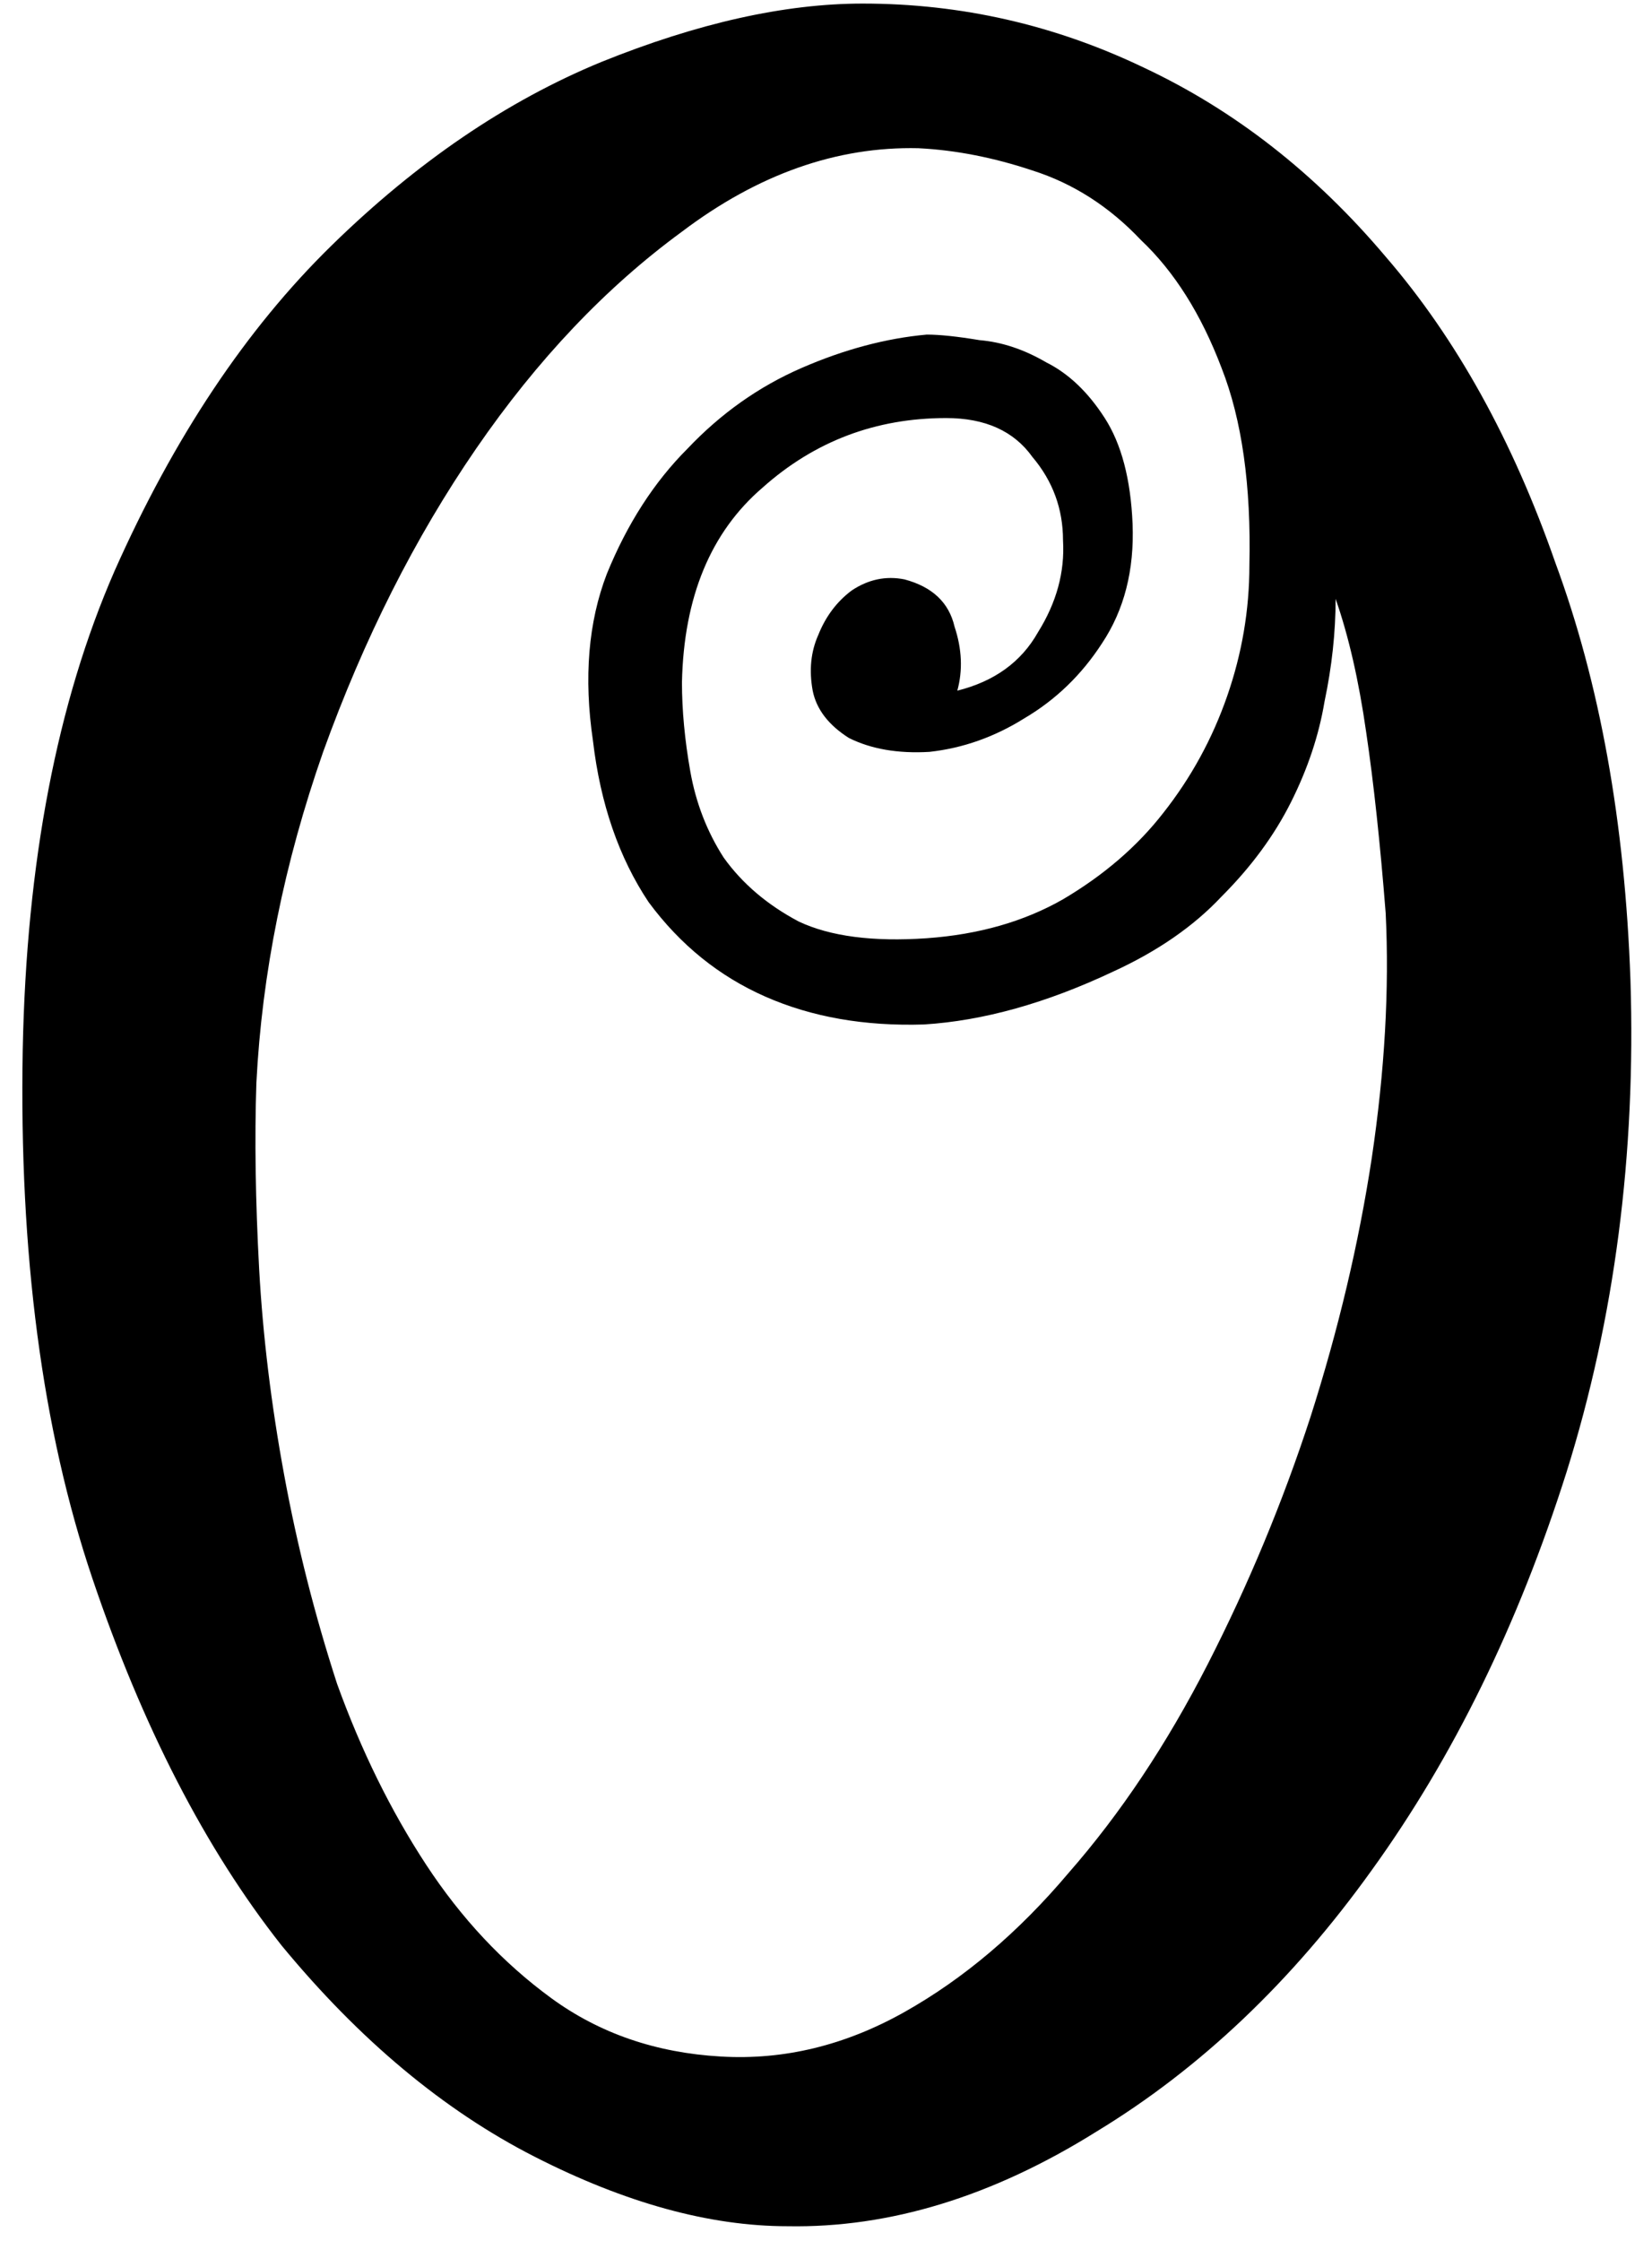 <svg width="21.75" height="29.5" viewBox="0 0 87 118" fill="none" xmlns="http://www.w3.org/2000/svg">
<path d="M41.48 117.229C37.379 117.229 32.935 116.008 28.15 113.566C23.365 111.125 18.922 107.414 14.82 102.434C10.816 97.356 7.496 90.91 4.859 83.098C2.223 75.285 1.002 66.008 1.197 55.266C1.393 45.402 3.004 37.004 6.031 30.07C9.156 23.039 12.965 17.326 17.457 12.932C21.949 8.537 26.686 5.314 31.666 3.264C36.744 1.213 41.334 0.188 45.435 0.188C50.611 0.188 55.543 1.311 60.23 3.557C65.016 5.803 69.264 9.123 72.975 13.518C76.686 17.814 79.664 23.186 81.91 29.631C84.254 35.978 85.572 43.303 85.865 51.603C86.158 60.783 85.035 69.426 82.496 77.531C79.957 85.539 76.539 92.522 72.242 98.478C68.043 104.338 63.209 108.928 57.74 112.248C52.272 115.666 46.852 117.326 41.48 117.229ZM13.502 57.023C13.404 59.953 13.453 63.225 13.648 66.838C13.844 70.353 14.283 73.967 14.967 77.678C15.65 81.389 16.578 85.051 17.75 88.664C19.02 92.18 20.582 95.353 22.438 98.186C24.293 101.018 26.49 103.361 29.029 105.217C31.568 107.072 34.547 108.098 37.965 108.293C41.285 108.488 44.508 107.707 47.633 105.949C50.758 104.191 53.639 101.75 56.275 98.625C59.01 95.5 61.451 91.838 63.6 87.639C65.748 83.439 67.555 79.094 69.019 74.602C70.484 70.012 71.559 65.471 72.242 60.978C72.926 56.389 73.17 52.092 72.975 48.088C72.682 44.377 72.34 41.203 71.949 38.566C71.559 35.832 71.022 33.488 70.338 31.535C70.338 33.293 70.143 35.1 69.752 36.955C69.459 38.713 68.873 40.471 67.994 42.228C67.115 43.986 65.894 45.647 64.332 47.209C62.867 48.772 60.963 50.09 58.619 51.164C55.103 52.824 51.783 53.752 48.658 53.947C45.533 54.045 42.75 53.557 40.309 52.482C37.867 51.408 35.816 49.748 34.156 47.502C32.594 45.158 31.617 42.326 31.227 39.006C30.738 35.685 30.982 32.756 31.959 30.217C33.033 27.58 34.449 25.383 36.207 23.625C37.965 21.77 39.967 20.354 42.213 19.377C44.459 18.4 46.656 17.814 48.805 17.619C49.488 17.619 50.416 17.717 51.588 17.912C52.76 18.01 53.932 18.4 55.103 19.084C56.275 19.67 57.301 20.646 58.18 22.014C59.059 23.381 59.547 25.236 59.645 27.58C59.742 30.021 59.205 32.121 58.033 33.879C56.959 35.539 55.592 36.857 53.932 37.834C52.369 38.81 50.709 39.397 48.951 39.592C47.291 39.69 45.875 39.445 44.703 38.859C43.629 38.176 42.994 37.346 42.799 36.369C42.603 35.295 42.701 34.318 43.092 33.44C43.482 32.463 44.068 31.682 44.85 31.096C45.728 30.51 46.656 30.314 47.633 30.51C49.098 30.9 49.977 31.73 50.27 33C50.66 34.172 50.709 35.295 50.416 36.369C52.369 35.881 53.785 34.855 54.664 33.293C55.641 31.73 56.08 30.119 55.982 28.459C55.982 26.799 55.445 25.334 54.371 24.064C53.395 22.697 51.881 22.014 49.83 22.014C46.119 22.014 42.897 23.234 40.162 25.676C37.428 28.02 36.012 31.438 35.914 35.93C35.914 37.395 36.06 38.957 36.353 40.617C36.647 42.277 37.232 43.791 38.111 45.158C39.088 46.525 40.406 47.648 42.066 48.527C43.727 49.309 45.973 49.602 48.805 49.406C51.539 49.211 53.932 48.527 55.982 47.355C58.131 46.086 59.889 44.572 61.256 42.815C62.721 40.959 63.844 38.908 64.625 36.662C65.406 34.416 65.797 32.121 65.797 29.777C65.894 25.578 65.406 22.111 64.332 19.377C63.258 16.545 61.842 14.299 60.084 12.639C58.424 10.881 56.52 9.66 54.371 8.977C52.32 8.293 50.318 7.902 48.365 7.805C44.068 7.707 39.918 9.172 35.914 12.199C31.91 15.129 28.297 18.938 25.074 23.625C21.852 28.312 19.166 33.635 17.018 39.592C14.967 45.451 13.795 51.262 13.502 57.023Z" fill="black"/>
</svg>
